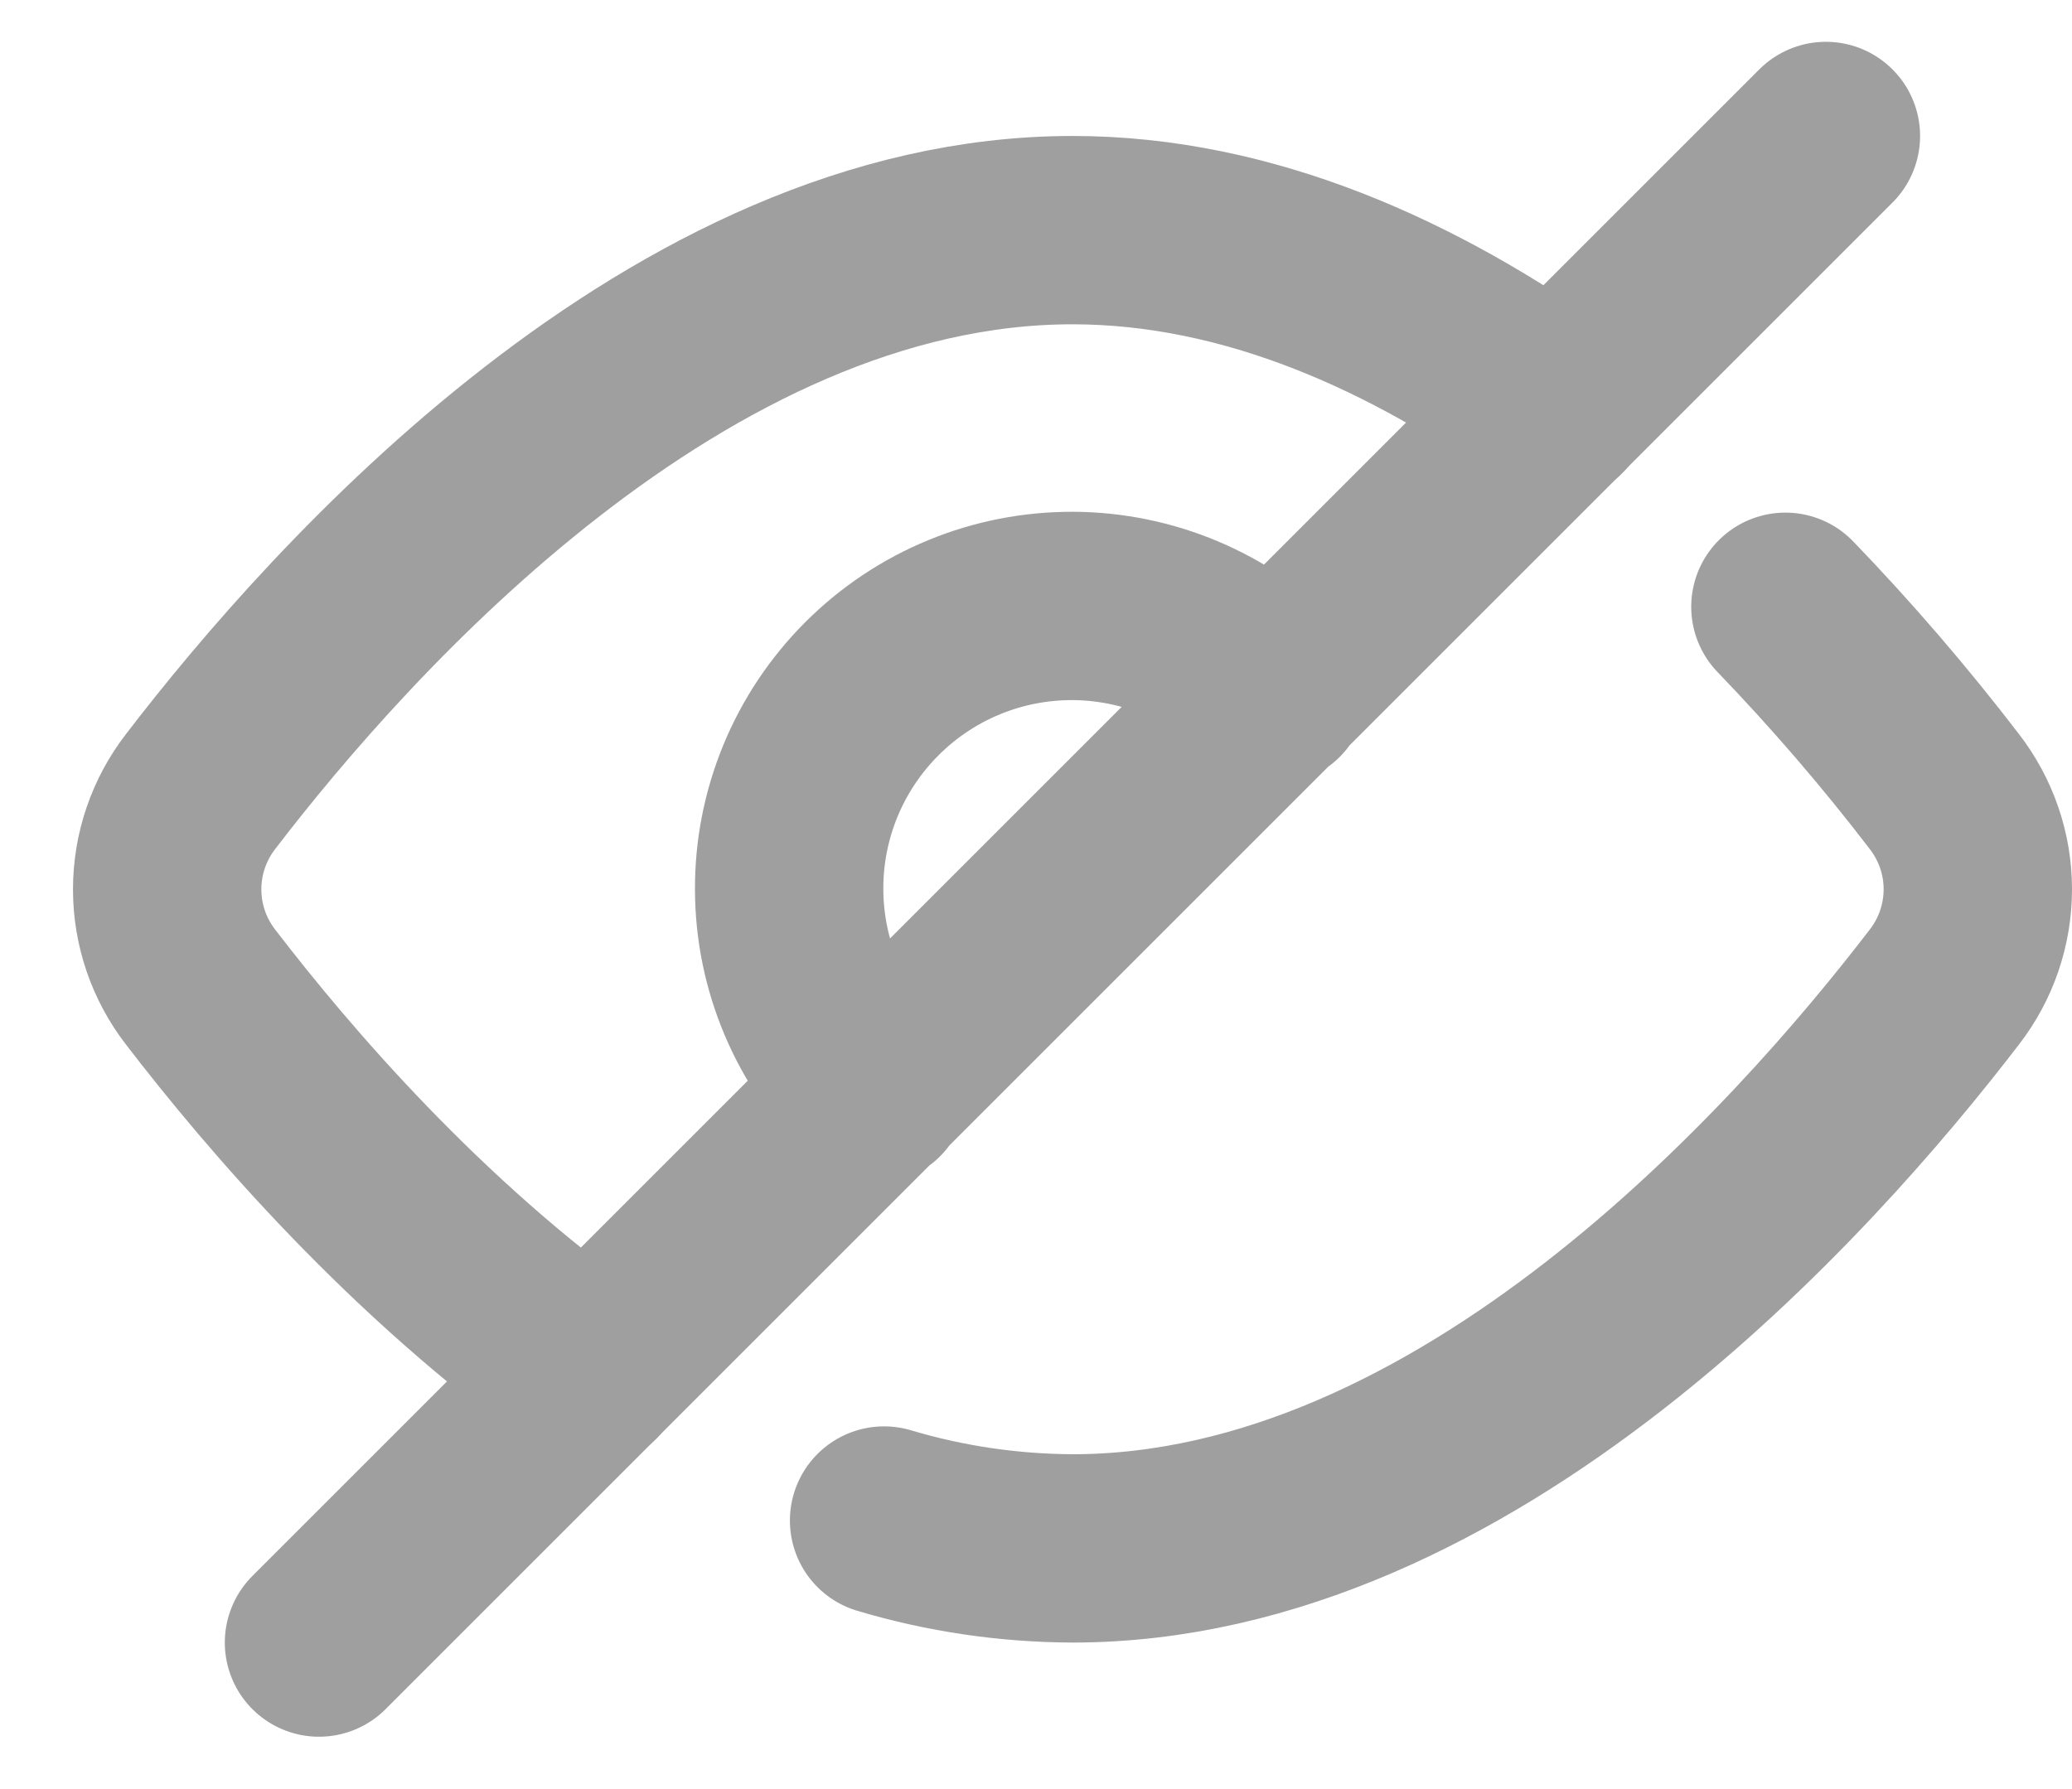 <svg width="22" height="19" viewBox="0 0 22 19" fill="none" xmlns="http://www.w3.org/2000/svg">
<path d="M6.26 14.573C4.415 13.263 2.955 11.559 2.13 10.483C1.9 10.186 1.775 9.821 1.775 9.445C1.775 9.069 1.9 8.703 2.13 8.406C3.623 6.457 7.205 2.444 11.387 2.444C13.264 2.444 15.018 3.251 16.517 4.318" stroke="#9F9F9F" stroke-width="2" stroke-linecap="round" stroke-linejoin="round"/>
<path d="M13.518 7.331C13.24 7.049 12.909 6.825 12.544 6.671C12.179 6.517 11.787 6.437 11.391 6.435C10.995 6.434 10.603 6.51 10.237 6.661C9.87 6.812 9.538 7.034 9.258 7.314C8.978 7.594 8.756 7.926 8.605 8.292C8.454 8.659 8.377 9.051 8.379 9.447C8.38 9.843 8.46 10.235 8.614 10.6C8.768 10.965 8.992 11.296 9.274 11.573M3.387 17.444L19.387 1.444M9.387 16.148C10.037 16.342 10.71 16.441 11.387 16.444C15.569 16.444 19.151 12.431 20.645 10.482C20.875 10.185 21 9.82 21 9.443C21 9.067 20.874 8.702 20.643 8.404C20.119 7.72 19.556 7.066 18.957 6.444" stroke="#9F9F9F" stroke-width="2" stroke-linecap="round" stroke-linejoin="round"/>
</svg>
